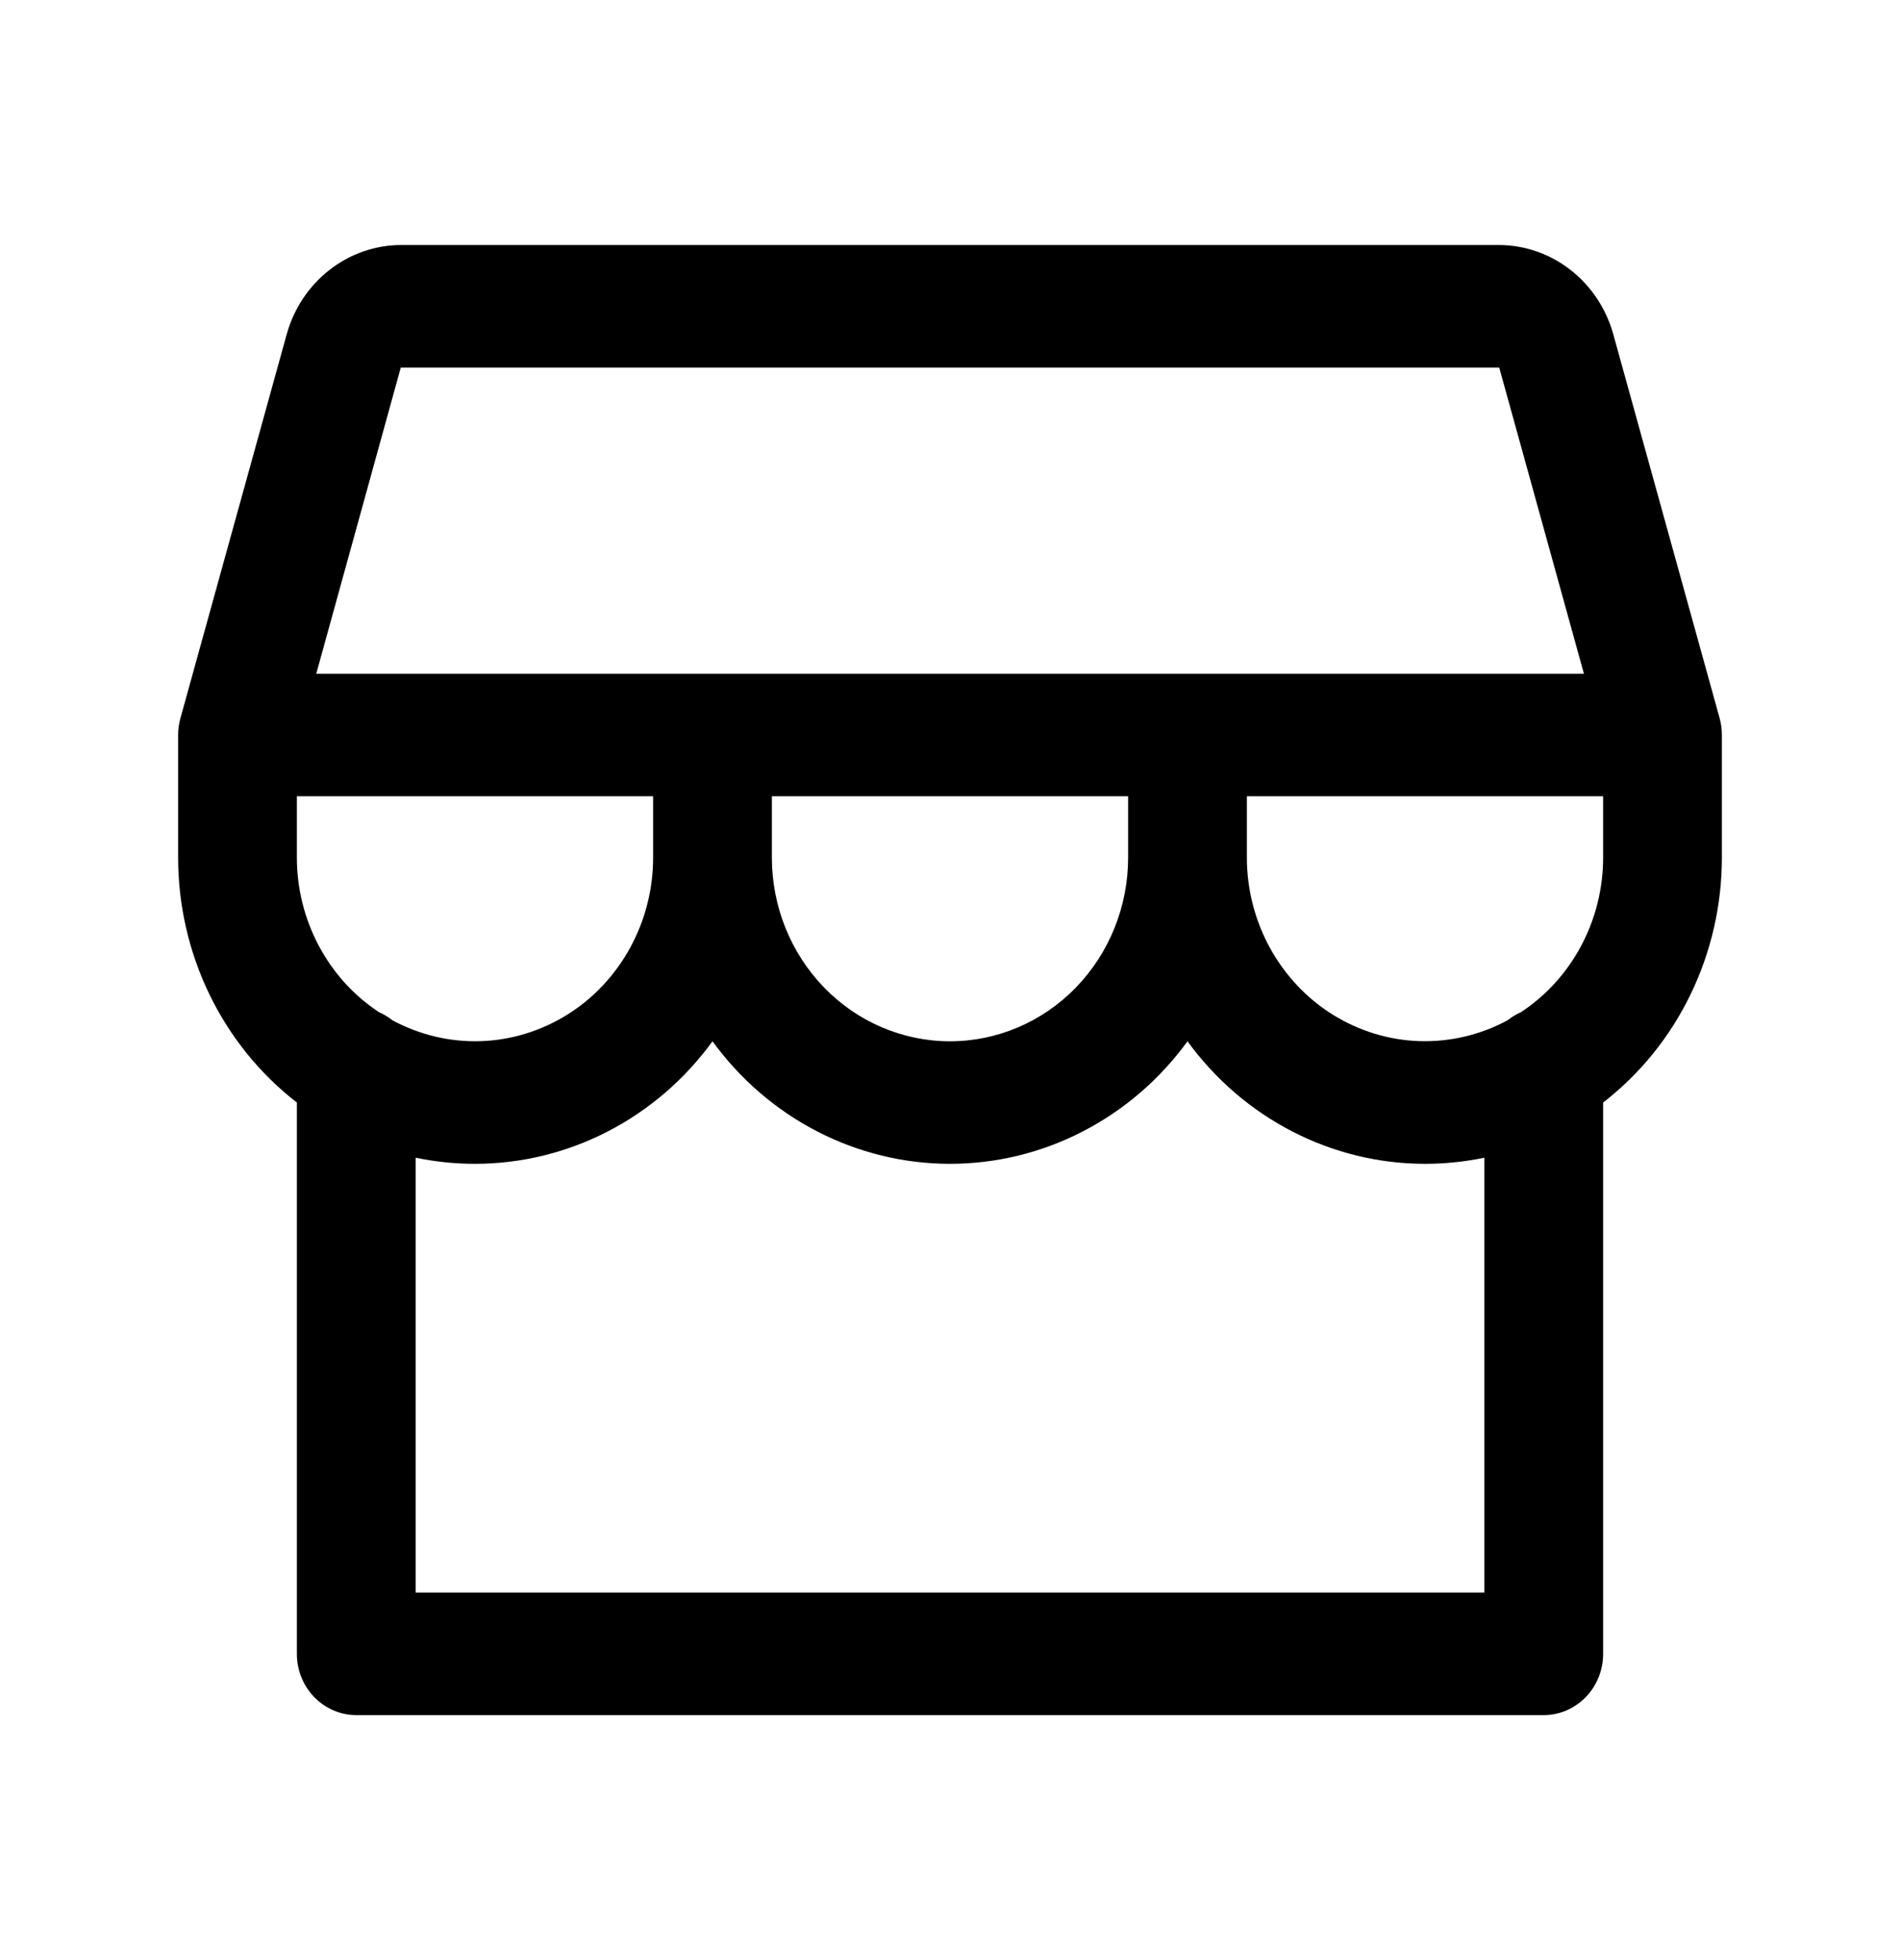 <svg xmlns="http://www.w3.org/2000/svg" fill="none" viewBox="0 0 32 33" height="33" width="32">
<path fill="black" d="M29 12.375C29 12.279 28.988 12.184 28.962 12.091L27.169 5.62C27.048 5.191 26.796 4.813 26.45 4.544C26.105 4.274 25.683 4.127 25.25 4.125H6.75C6.317 4.127 5.895 4.274 5.55 4.544C5.204 4.813 4.952 5.191 4.831 5.62L3.039 12.091C3.013 12.184 3 12.279 3 12.375V14.438C3 15.238 3.181 16.027 3.528 16.743C3.875 17.459 4.379 18.082 5 18.562V27.844C5 28.117 5.105 28.38 5.293 28.573C5.48 28.766 5.735 28.875 6 28.875H26C26.265 28.875 26.52 28.766 26.707 28.573C26.895 28.38 27 28.117 27 27.844V18.562C27.621 18.082 28.125 17.459 28.472 16.743C28.819 16.027 29 15.238 29 14.438V12.375ZM6.75 6.188H25.25L26.677 11.344H5.326L6.75 6.188ZM13 13.406H19V14.438C19 15.258 18.684 16.045 18.121 16.625C17.559 17.205 16.796 17.531 16 17.531C15.204 17.531 14.441 17.205 13.879 16.625C13.316 16.045 13 15.258 13 14.438V13.406ZM11 13.406V14.438C11 14.97 10.867 15.492 10.613 15.956C10.36 16.419 9.995 16.808 9.554 17.083C9.112 17.358 8.61 17.512 8.094 17.529C7.578 17.545 7.067 17.424 6.61 17.178C6.54 17.122 6.464 17.076 6.383 17.041C5.959 16.762 5.61 16.377 5.369 15.922C5.127 15.467 5 14.956 5 14.438V13.406H11ZM25 26.812H7V19.491C7.329 19.559 7.664 19.594 8 19.594C8.776 19.594 9.542 19.407 10.236 19.049C10.93 18.691 11.534 18.172 12 17.531C12.466 18.172 13.07 18.691 13.764 19.049C14.458 19.407 15.224 19.594 16 19.594C16.776 19.594 17.542 19.407 18.236 19.049C18.93 18.691 19.534 18.172 20 17.531C20.466 18.172 21.07 18.691 21.764 19.049C22.458 19.407 23.224 19.594 24 19.594C24.336 19.594 24.671 19.559 25 19.491V26.812ZM25.616 17.041C25.536 17.076 25.46 17.122 25.391 17.177C24.934 17.424 24.423 17.544 23.907 17.528C23.392 17.512 22.889 17.358 22.447 17.083C22.006 16.808 21.641 16.419 21.387 15.956C21.134 15.493 21 14.97 21 14.438V13.406H27V14.438C27 14.956 26.873 15.467 26.631 15.922C26.389 16.377 26.04 16.762 25.616 17.041Z"></path>
</svg>
